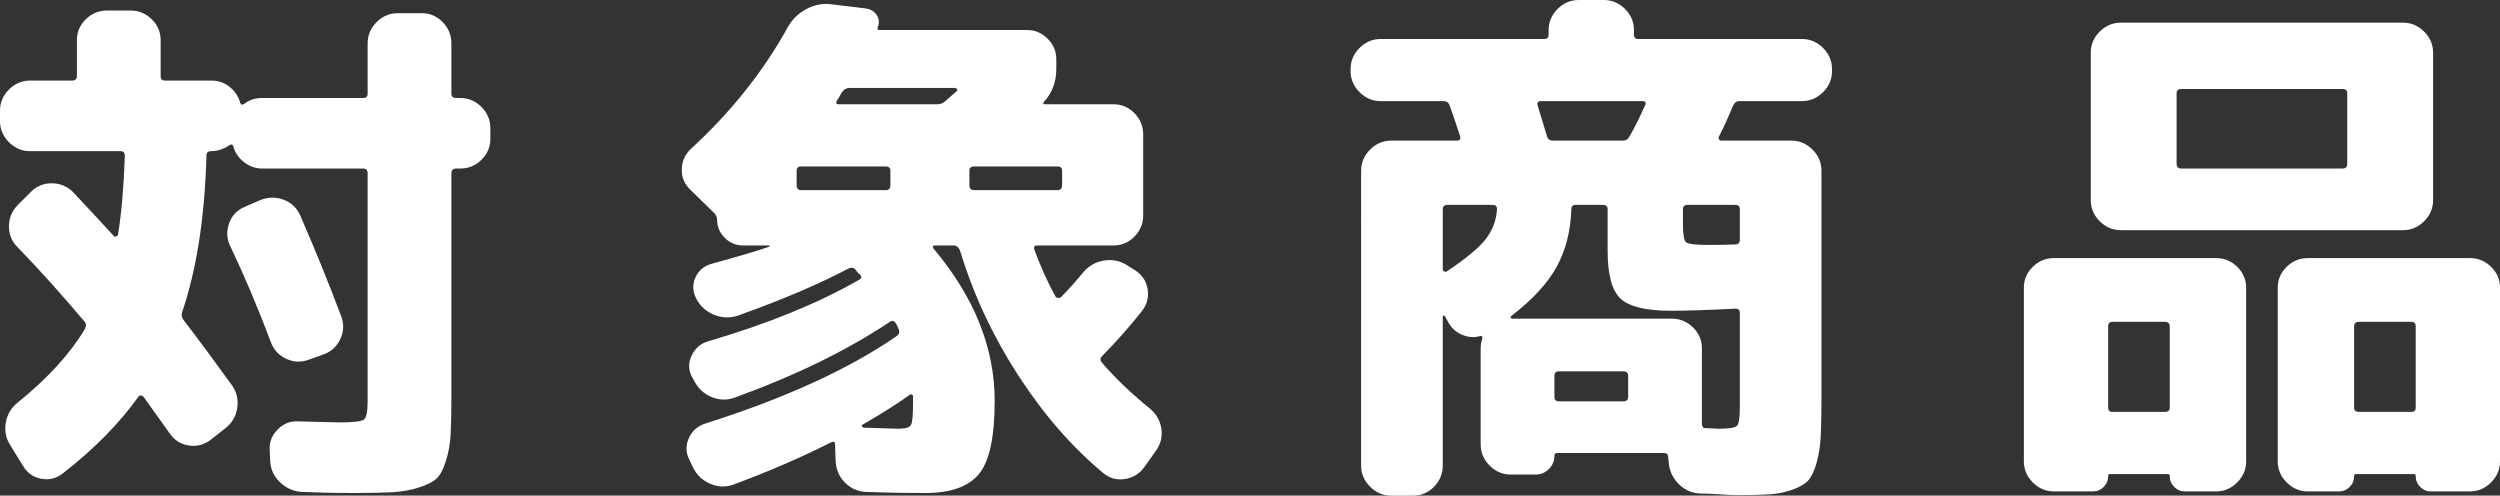<?xml version="1.0" encoding="UTF-8"?>
<svg id="_レイヤー_2" data-name="レイヤー 2" xmlns="http://www.w3.org/2000/svg" viewBox="0 0 189.86 37.64">
  <rect x="0" y="0" width="189.86" height="37.64" fill="#333333" stroke="none"/>
  <defs>
    <style>
      .cls-1 {
        fill: #fff;
      }
    </style>
  </defs>
  <g id="_対象商品" data-name="対象商品">
    <g>
      <path class="cls-1" d="M2.28,11.48c-.61,0-1.15-.23-1.6-.68-.45-.45-.68-.99-.68-1.6v-.8c0-.61.23-1.15.68-1.6.45-.45.99-.68,1.6-.68h3.2c.24,0,.36-.12.36-.36v-2.72c0-.61.23-1.14.68-1.58.45-.44.99-.66,1.6-.66h1.8c.61,0,1.15.22,1.6.66.45.44.68.97.68,1.58v2.72c0,.24.11.36.32.36h3.56c.51,0,.96.16,1.36.48.4.32.67.72.8,1.2.05.16.16.19.32.08.37-.29.83-.44,1.36-.44h7.68c.21,0,.32-.11.32-.32v-3.84c0-.61.23-1.15.68-1.6.45-.45.99-.68,1.6-.68h1.84c.61,0,1.14.23,1.58.68.44.45.66.99.66,1.6v3.84c0,.21.12.32.36.32h.32c.61,0,1.15.23,1.6.68.45.45.68.99.68,1.6v.84c0,.61-.23,1.14-.68,1.58-.45.44-.99.66-1.6.66h-.32c-.24,0-.36.12-.36.36v17c0,1.23-.02,2.19-.06,2.88-.04.69-.16,1.35-.36,1.98-.2.63-.43,1.07-.7,1.32-.27.25-.71.48-1.34.68-.63.2-1.29.32-2,.36-.71.04-1.69.06-2.94.06-1.49,0-2.8-.03-3.92-.08-.64-.03-1.2-.27-1.68-.72-.48-.45-.73-1-.76-1.64l-.04-.84c-.03-.59.17-1.1.6-1.54.43-.44.95-.65,1.56-.62,1.81.05,2.84.08,3.08.08,1.09,0,1.73-.07,1.92-.22s.28-.62.28-1.42V13.16c0-.24-.11-.36-.32-.36h-7.68c-.51,0-.97-.16-1.38-.48-.41-.32-.69-.72-.82-1.2-.05-.16-.16-.19-.32-.08-.43.29-.88.44-1.36.44-.24,0-.36.11-.36.32-.13,4.72-.75,8.68-1.84,11.88-.08.21-.05.41.08.6.99,1.28,2.21,2.93,3.68,4.96.37.51.51,1.08.42,1.72-.09.64-.39,1.16-.9,1.56l-1.12.88c-.48.37-1.02.52-1.62.44-.6-.08-1.09-.37-1.46-.88-1.07-1.49-1.73-2.43-2-2.8-.16-.16-.29-.17-.4-.04-1.47,2.05-3.39,4-5.76,5.84-.48.37-1.02.51-1.62.4-.6-.11-1.06-.43-1.38-.96l-.96-1.56c-.35-.53-.47-1.11-.36-1.74.11-.63.41-1.14.92-1.54,2.27-1.84,3.96-3.69,5.08-5.56.13-.24.12-.44-.04-.6-1.73-2.05-3.41-3.92-5.04-5.6-.45-.43-.68-.96-.68-1.6s.23-1.19.68-1.64l1-1c.43-.43.95-.64,1.56-.64s1.15.21,1.6.64c1.01,1.07,2.05,2.19,3.12,3.36.05.05.11.07.18.04.07-.03.11-.07.14-.12.27-1.65.44-3.65.52-6,0-.24-.11-.36-.32-.36H2.28ZM23.44,27.32c-.59.21-1.16.19-1.72-.08-.56-.27-.95-.69-1.16-1.28-.96-2.56-1.99-4.99-3.08-7.28-.27-.56-.29-1.13-.08-1.72.21-.59.6-1,1.16-1.24l1.2-.52c.59-.24,1.17-.25,1.76-.04.59.21,1.01.61,1.28,1.2,1.15,2.64,2.19,5.2,3.12,7.68.21.59.19,1.16-.08,1.72-.27.56-.69.95-1.28,1.16l-1.12.4Z"/>
      <path class="cls-1" d="M71.02,18.64c-.19,0-.23.08-.12.24,3.09,3.68,4.64,7.53,4.64,11.56,0,2.72-.39,4.57-1.18,5.54-.79.97-2.15,1.46-4.1,1.46-1.68,0-3.17-.03-4.48-.08-.64-.03-1.18-.27-1.62-.72-.44-.45-.67-1-.7-1.64l-.04-1.24c0-.21-.11-.27-.32-.16-2.27,1.15-4.73,2.21-7.4,3.2-.59.21-1.17.19-1.76-.06-.59-.25-1.03-.67-1.32-1.26l-.28-.6c-.27-.53-.27-1.07-.02-1.62.25-.55.67-.91,1.26-1.1,6.05-1.92,10.89-4.13,14.52-6.64.19-.13.24-.31.16-.52-.03-.03-.06-.09-.1-.2-.04-.11-.07-.17-.1-.2-.13-.24-.29-.29-.48-.16-3.23,2.16-7.16,4.08-11.8,5.76-.59.21-1.17.19-1.76-.06-.59-.25-1.03-.67-1.32-1.26l-.16-.28c-.27-.53-.27-1.07,0-1.62.27-.55.68-.9,1.24-1.06,4.53-1.33,8.36-2.89,11.48-4.68.19-.11.2-.24.04-.4-.05-.03-.12-.09-.2-.2-.08-.11-.13-.17-.16-.2-.13-.13-.31-.15-.52-.04-2.21,1.17-5,2.36-8.36,3.56-.61.21-1.23.19-1.84-.06-.61-.25-1.07-.67-1.36-1.26-.27-.53-.28-1.06-.04-1.58s.64-.86,1.2-1.02c2.21-.61,3.69-1.05,4.44-1.32-.03-.03-.04-.05-.04-.08h-2c-.53,0-.99-.19-1.38-.58-.39-.39-.58-.85-.58-1.38,0-.19-.07-.35-.2-.48l-1.88-1.84c-.43-.43-.63-.95-.6-1.56.03-.61.27-1.12.72-1.52,3.04-2.8,5.48-5.87,7.32-9.2.32-.59.79-1.05,1.4-1.38.61-.33,1.24-.46,1.88-.38l2.64.32c.37.05.65.22.84.5.19.28.21.59.08.94-.05.13-.01.2.12.2h11.24c.59,0,1.1.22,1.54.66.44.44.66.95.66,1.54v.76c0,.99-.32,1.83-.96,2.52-.05.11-.04.16.04.16h5.28c.61,0,1.14.23,1.58.68.44.45.66.99.66,1.6v6.16c0,.61-.22,1.15-.66,1.6-.44.45-.97.68-1.58.68h-5.8c-.21,0-.29.09-.24.28.48,1.31,1.01,2.49,1.6,3.56.03.08.09.13.2.14.11.01.19,0,.24-.06.53-.53,1.11-1.17,1.72-1.92.43-.48.95-.77,1.58-.86.63-.09,1.21.03,1.74.38l.64.4c.51.35.81.82.9,1.42.09.6-.05,1.14-.42,1.62-.88,1.12-1.89,2.27-3.04,3.44-.16.16-.16.33,0,.52,1.01,1.17,2.23,2.33,3.64,3.48.48.4.77.91.86,1.52.09.61-.05,1.17-.42,1.68l-.88,1.24c-.37.51-.87.81-1.48.9-.61.09-1.16-.06-1.64-.46-2.4-2-4.56-4.49-6.48-7.46-1.92-2.97-3.39-6.13-4.4-9.46-.11-.24-.27-.36-.48-.36h-1.4ZM67.62,14.08v-1.12c0-.21-.12-.32-.36-.32h-6.4c-.24,0-.36.11-.36.32v1.12c0,.24.12.36.36.36h6.4c.24,0,.36-.12.36-.36ZM63.7,7.92h7.44c.27,0,.47-.07.6-.2.43-.37.73-.64.92-.8.05-.03.06-.07.02-.14-.04-.07-.09-.1-.14-.1h-8c-.24,0-.43.09-.56.28-.05.05-.12.16-.2.32-.08.16-.15.27-.2.32-.13.21-.09.32.12.32ZM68.22,32.56c.53,0,.85-.09.96-.28.11-.19.16-.75.16-1.68v-.52c0-.05-.03-.09-.1-.12-.07-.03-.13-.01-.18.04-.83.61-2.03,1.37-3.6,2.28-.05.05-.01.12.12.2,1.55.05,2.43.08,2.64.08ZM73.62,12.96v1.12c0,.24.12.36.36.36h6.32c.24,0,.36-.12.36-.36v-1.12c0-.21-.12-.32-.36-.32h-6.32c-.24,0-.36.11-.36.32Z"/>
      <path class="cls-1" d="M104.85,7.68c-.61,0-1.15-.23-1.6-.68-.45-.45-.68-.99-.68-1.6v-.16c0-.61.23-1.15.68-1.6.45-.45.99-.68,1.6-.68h12.44c.21,0,.32-.11.32-.32v-.36c0-.61.23-1.15.68-1.6.45-.45.99-.68,1.6-.68h1.92c.61,0,1.15.23,1.6.68.45.45.68.99.68,1.6v.36c0,.21.11.32.32.32h12.44c.61,0,1.15.23,1.6.68.45.45.68.99.68,1.6v.16c0,.61-.23,1.15-.68,1.6-.45.45-.99.68-1.6.68h-4.76c-.21,0-.37.12-.48.36-.35.85-.71,1.64-1.08,2.36-.03.05-.02.11.02.18.04.07.1.1.18.1h5.32c.61,0,1.15.23,1.6.68.45.45.68.99.68,1.6v17.36c0,1.23-.02,2.19-.06,2.9s-.15,1.36-.32,1.96-.38,1.03-.62,1.3c-.24.27-.63.5-1.18.7s-1.13.32-1.74.36-1.45.06-2.52.06c-.24,0-.67-.02-1.28-.06s-1.11-.06-1.48-.06c-.64-.03-1.19-.27-1.64-.72-.45-.45-.71-1-.76-1.64l-.04-.4c0-.21-.11-.32-.32-.32h-8.12c-.13,0-.2.07-.2.2,0,.4-.14.74-.42,1.02-.28.28-.62.42-1.02.42h-1.88c-.61,0-1.15-.23-1.6-.68s-.68-.99-.68-1.6v-7.32c0-.24.04-.48.12-.72.03-.05.02-.11-.02-.16-.04-.05-.09-.07-.14-.04-.45.13-.91.1-1.38-.1-.47-.2-.82-.53-1.06-.98l-.24-.44s-.06-.04-.1-.04-.06.03-.06.08v11.32c0,.61-.22,1.15-.66,1.6-.44.45-.97.68-1.58.68h-1.68c-.61,0-1.15-.23-1.6-.68-.45-.45-.68-.99-.68-1.6V12.96c0-.61.23-1.15.68-1.6.45-.45.99-.68,1.6-.68h5c.21,0,.29-.11.24-.32-.21-.67-.48-1.45-.8-2.36-.08-.21-.23-.32-.44-.32h-4.8ZM113.69,15.88c0-.21-.11-.32-.32-.32h-3.44c-.24,0-.36.11-.36.32v4.56c0,.08.04.14.12.18s.15.03.2-.02c1.44-.96,2.42-1.77,2.94-2.44.52-.67.81-1.43.86-2.28ZM119.33,15.92c-.05,1.63-.42,3.07-1.1,4.32-.68,1.25-1.83,2.51-3.46,3.76-.05.05-.07.1-.04.14s.07.06.12.06h12.12c.61,0,1.15.22,1.6.66s.68.97.68,1.58v5.72c0,.24.09.36.28.36.16,0,.35,0,.56.02.21.01.35.02.4.02.8,0,1.27-.07,1.42-.22s.22-.62.22-1.42v-7.16c0-.21-.11-.32-.32-.32-2.13.11-3.77.16-4.92.16-1.89,0-3.17-.31-3.82-.92-.65-.61-.98-1.83-.98-3.64v-3.16c0-.21-.12-.32-.36-.32h-2.08c-.21,0-.32.12-.32.36ZM117.01,7.68c-.21,0-.29.11-.24.32.16.51.4,1.29.72,2.36.05.21.2.32.44.32h5.32c.21,0,.37-.09.48-.28.43-.75.83-1.55,1.2-2.4.11-.21.04-.32-.2-.32h-7.72ZM123.65,30.12v-1.56c0-.24-.12-.36-.36-.36h-4.92c-.21,0-.32.12-.32.36v1.56c0,.24.11.36.32.36h4.92c.24,0,.36-.12.36-.36ZM127.81,15.88v1.16c0,.77.08,1.23.24,1.36s.69.2,1.6.2c.96,0,1.68-.01,2.16-.04.21,0,.32-.12.32-.36v-2.32c0-.21-.12-.32-.36-.32h-3.6c-.24,0-.36.11-.36.32Z"/>
      <path class="cls-1" d="M155.98,37.32c-.61,0-1.15-.23-1.6-.68-.45-.45-.68-.99-.68-1.6v-13.2c0-.61.23-1.14.68-1.58s.99-.66,1.6-.66h12.32c.61,0,1.15.22,1.6.66.45.44.68.97.68,1.58v13.2c0,.61-.23,1.15-.68,1.6-.45.45-.99.68-1.6.68h-2.36c-.32,0-.59-.11-.82-.34s-.34-.5-.34-.82c0-.11-.05-.16-.16-.16h-4.36c-.11,0-.16.05-.16.16,0,.32-.11.59-.34.82-.23.23-.5.34-.82.34h-2.96ZM184.78,15.2c0,.61-.23,1.15-.68,1.6-.45.45-.99.68-1.6.68h-21.44c-.61,0-1.15-.23-1.6-.68-.45-.45-.68-.99-.68-1.6V4c0-.61.23-1.15.68-1.6.45-.45.99-.68,1.6-.68h21.44c.61,0,1.15.23,1.6.68.45.45.68.99.68,1.6v11.2ZM160.1,24.8v6.16c0,.21.11.32.32.32h4c.24,0,.36-.11.36-.32v-6.16c0-.24-.12-.36-.36-.36h-4c-.21,0-.32.12-.32.36ZM178.26,12.44v-5.36c0-.21-.12-.32-.36-.32h-12.24c-.24,0-.36.11-.36.32v5.36c0,.24.12.36.36.36h12.24c.24,0,.36-.12.36-.36ZM189.86,35.04c0,.61-.23,1.15-.68,1.6-.45.45-.99.68-1.6.68h-2.96c-.32,0-.59-.11-.82-.34s-.34-.5-.34-.82c0-.11-.05-.16-.16-.16h-4.36c-.11,0-.16.05-.16.16,0,.32-.11.59-.34.82s-.5.34-.82.34h-2.36c-.61,0-1.15-.23-1.6-.68-.45-.45-.68-.99-.68-1.6v-13.2c0-.61.23-1.14.68-1.58.45-.44.99-.66,1.6-.66h12.32c.61,0,1.15.22,1.6.66.45.44.68.97.68,1.58v13.2ZM183.46,30.96v-6.16c0-.24-.11-.36-.32-.36h-4c-.24,0-.36.12-.36.36v6.16c0,.21.12.32.36.32h4c.21,0,.32-.11.32-.32Z"/>
    </g>
  </g>
</svg>